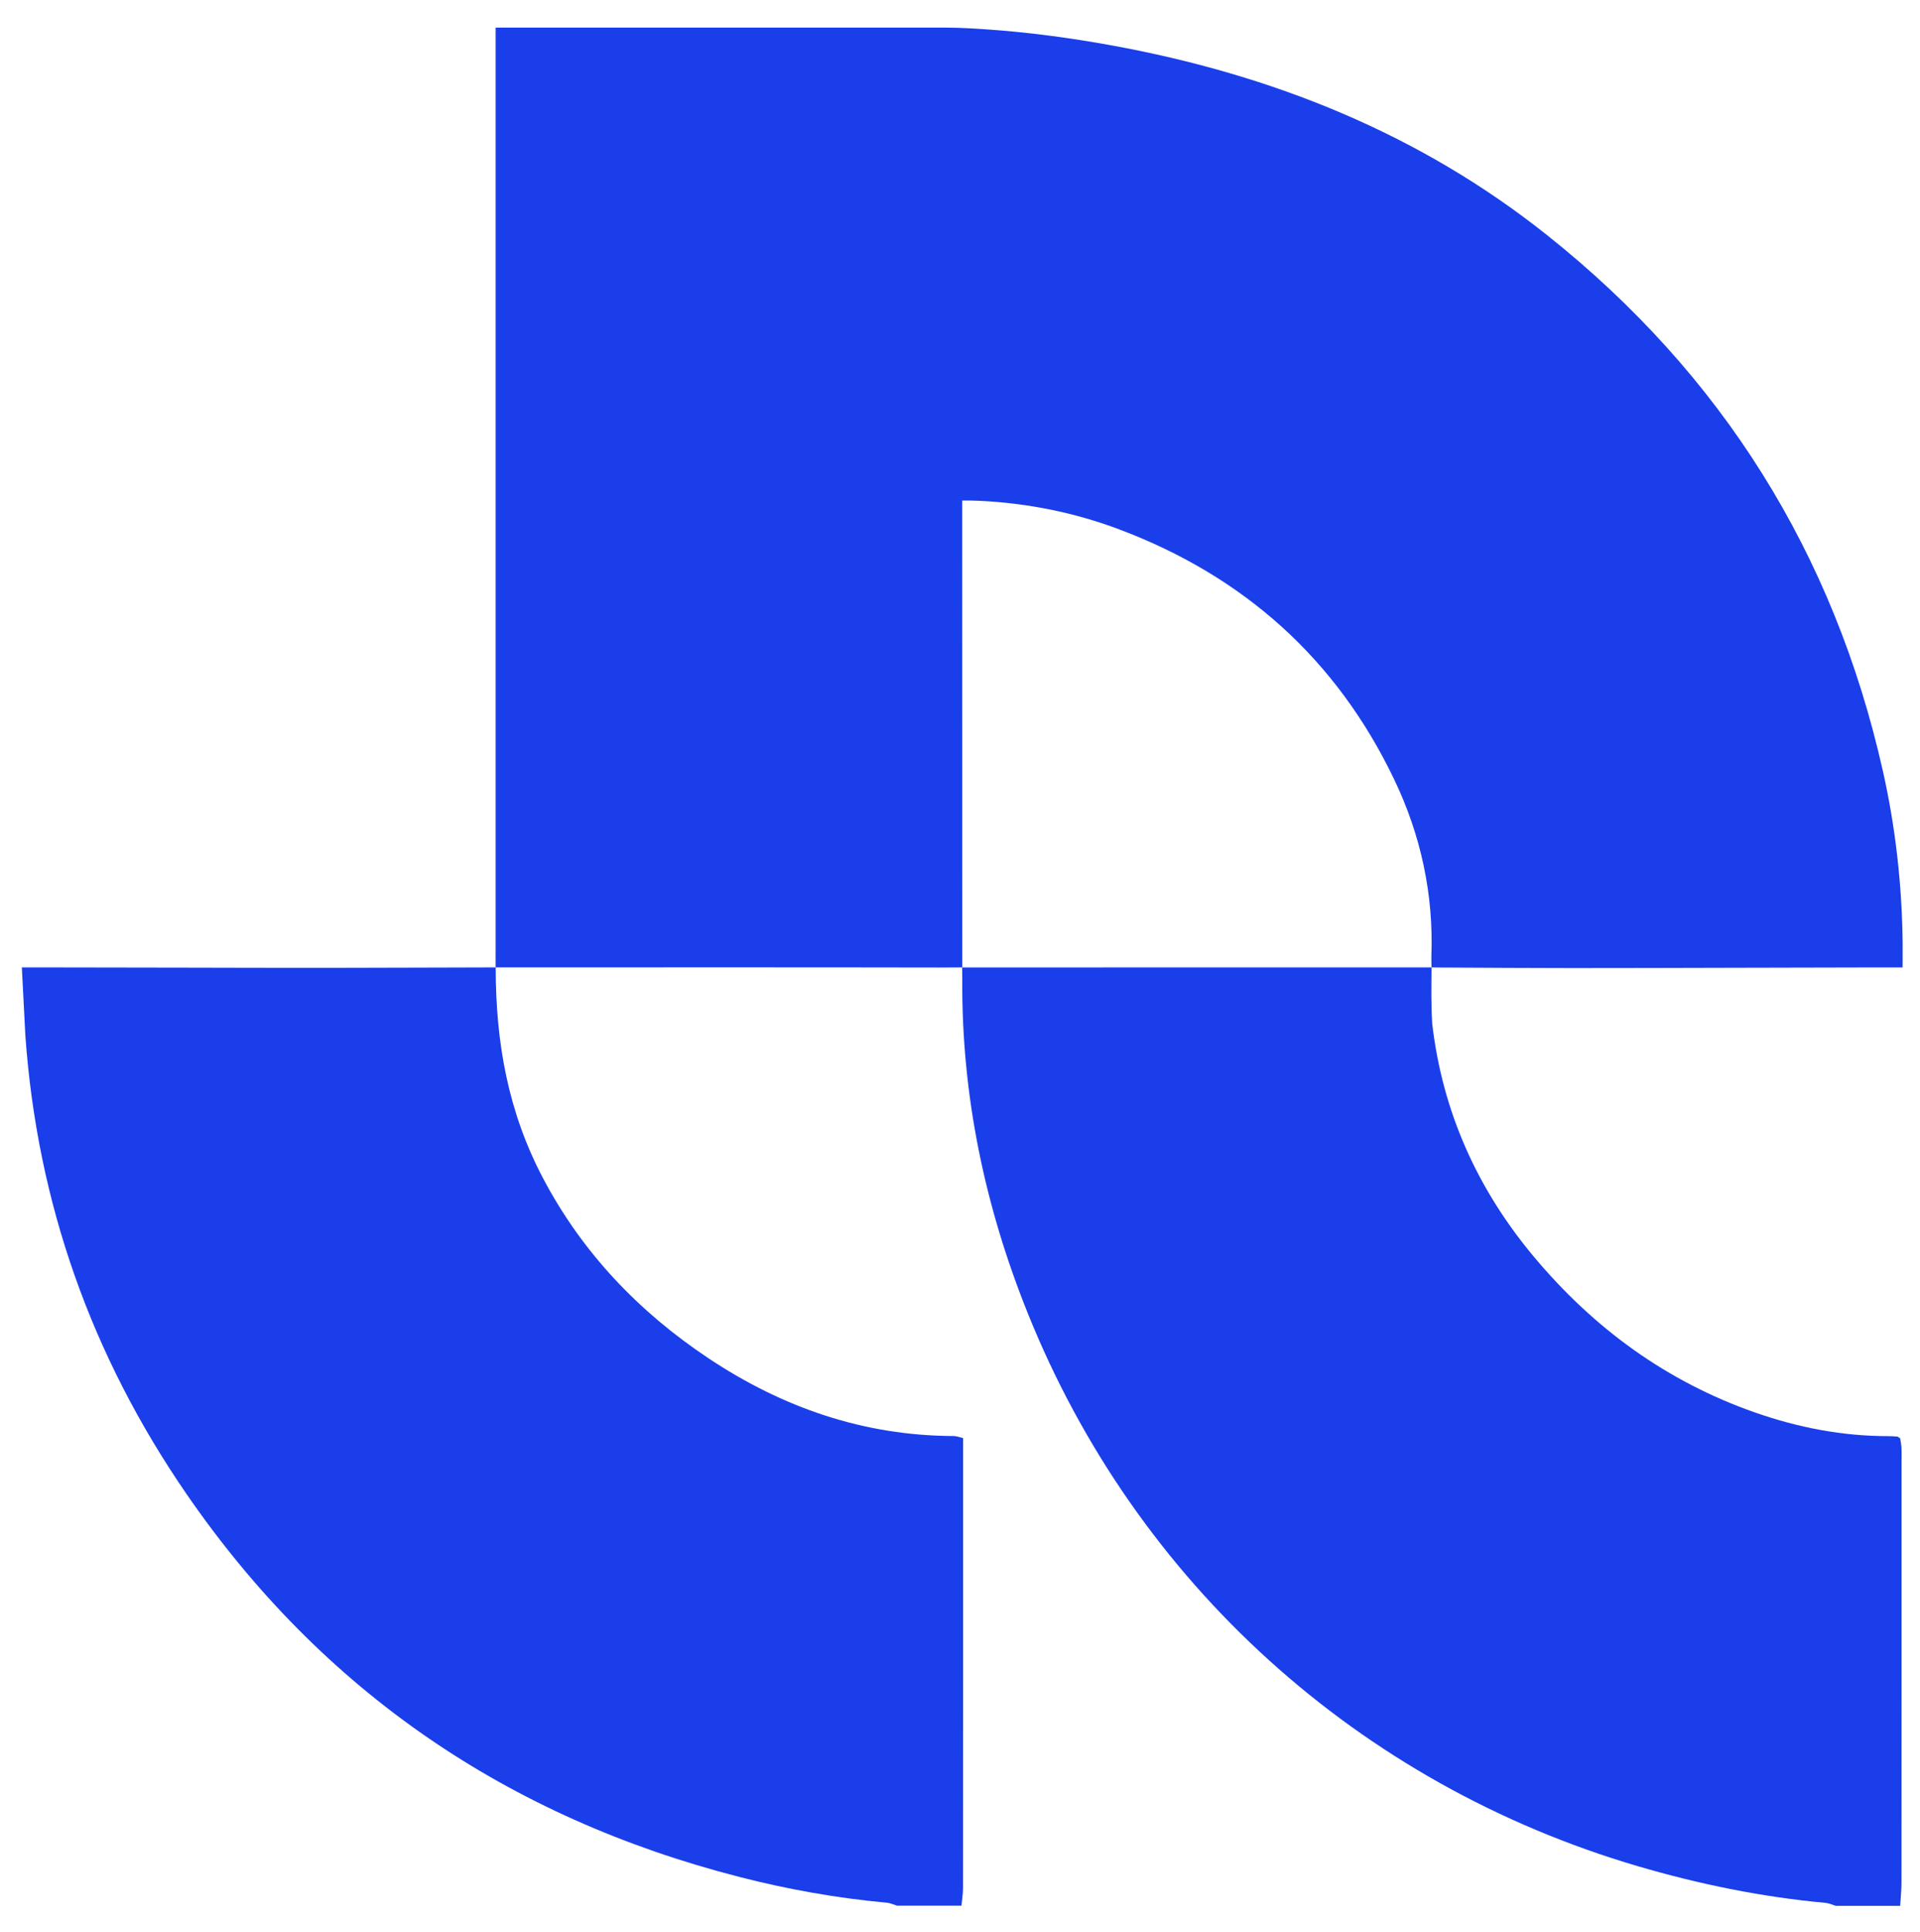 <svg xmlns="http://www.w3.org/2000/svg" xmlns:xlink="http://www.w3.org/1999/xlink" id="Camada_1" x="0px" y="0px" viewBox="0 0 573.28 576.72" style="enable-background:new 0 0 573.28 576.72;" xml:space="preserve"> <style type="text/css"> .st0{clip-path:url(#SVGID_00000182498253371222941130000007185002466211658643_);fill:#1A3EEA;} </style> <g> <defs> <rect id="SVGID_1_" x="-673.36" y="-251.64" width="1920" height="1080"></rect> </defs> <clipPath id="SVGID_00000115478631449663207900000010911210819277677738_"> <use xlink:href="#SVGID_1_" style="overflow:visible;"></use> </clipPath> <path style="clip-path:url(#SVGID_00000115478631449663207900000010911210819277677738_);fill:#1A3EEA;" d="M427.43,288.78 c-0.03,5.9-0.16,10.96,0.21,16.85c3.06,26.24,13.47,49.35,30.35,69.52c17.86,21.34,39.64,37.27,66.06,46.5 c12.88,4.5,26.11,7.07,39.8,7.05c0.89,0,1.78,0.07,2.67,0.14c0.15,0.01,0.29,0.17,0.84,0.51c0.1,0.7,0.32,1.7,0.38,2.71 c0.08,1.42,0.03,2.85,0.03,4.28c0,41.89,0.01,83.78-0.02,125.67c0,2.3-0.25,4.6-0.39,6.9h-19.26c-0.99-0.3-1.97-0.79-2.99-0.88 c-19.05-1.75-37.69-5.56-56.03-10.94c-83.39-24.49-149.84-84.62-182.2-165.06c-12.84-31.91-19.77-65.04-19.56-99.54 c0.01-1.03-0.03-2.56-0.03-3.71c-2.53,0-4.64,0.04-6.75,0.04c-41.35-0.08-80.35-0.04-123.53-0.04c-2.85-0.01-6,0-9.02,0v-0.14 c-0.03-1.96,0-3.91,0-5.87c-0.01-89.11,0-178.23,0-267.34c0-1.6,0-3.22,0-4.81V8.24h134.52c4.62,0,10.08,0.4,11.64,0.5 c12.71,0.85,25.64,2.59,37.92,4.84c47.75,8.72,91.79,26.28,129.96,56.69c52.04,41.45,85.54,94.81,100.16,159.86 c3.81,16.93,5.71,34.08,5.91,51.42c0.02,1.78,0,3.49,0,5.26c0,0.51-0.02,1.44-0.02,1.98c-2.8,0-4.95,0-7.06,0 c-30.66,0.03-61.35,0.19-92,0.19c-12.12,0-23.96-0.1-36.08-0.15C431.23,288.82,429.5,288.83,427.43,288.78 c0-0.87-0.09-2.33-0.05-3.22c0.71-18.55-3.13-36.25-11.09-52.87c-17.21-35.95-44.89-60.66-82.12-74.67 c-13.43-5.05-27.39-7.83-41.73-8.52c-1.36-0.07-3.79-0.11-5.15-0.08c0,5.66,0.02,97.62,0.02,135c0.02,1.2,0,3.03,0,4.37 c2.53,0,5.33,0,7.43,0"></path> <path style="clip-path:url(#SVGID_00000115478631449663207900000010911210819277677738_);fill:#1A3EEA;" d="M6.52,288.78 c2.21,0,5.74,0,7.69,0c27.76,0,55.39,0.14,83.14,0.13c16.9-0.01,33.25-0.11,50.15-0.13h0.51c0,22.48,3.7,43.15,14.13,62.93 c11.72,22.23,28.58,39.88,49.39,53.74c22.15,14.76,46.41,23.14,73.25,23.22c0.83,0,1.65,0.35,2.78,0.61v5.48 c0,42.94,0.01,85.88-0.02,128.82c0,1.76-0.3,3.52-0.46,5.28h-19.26c-0.99-0.3-1.97-0.79-2.98-0.88 c-14.93-1.36-29.65-3.99-44.16-7.72c-69.05-17.74-124.43-55.39-164.95-114.23c-28.4-41.23-44.62-86.89-48.16-136.96"></path> </g> </svg>